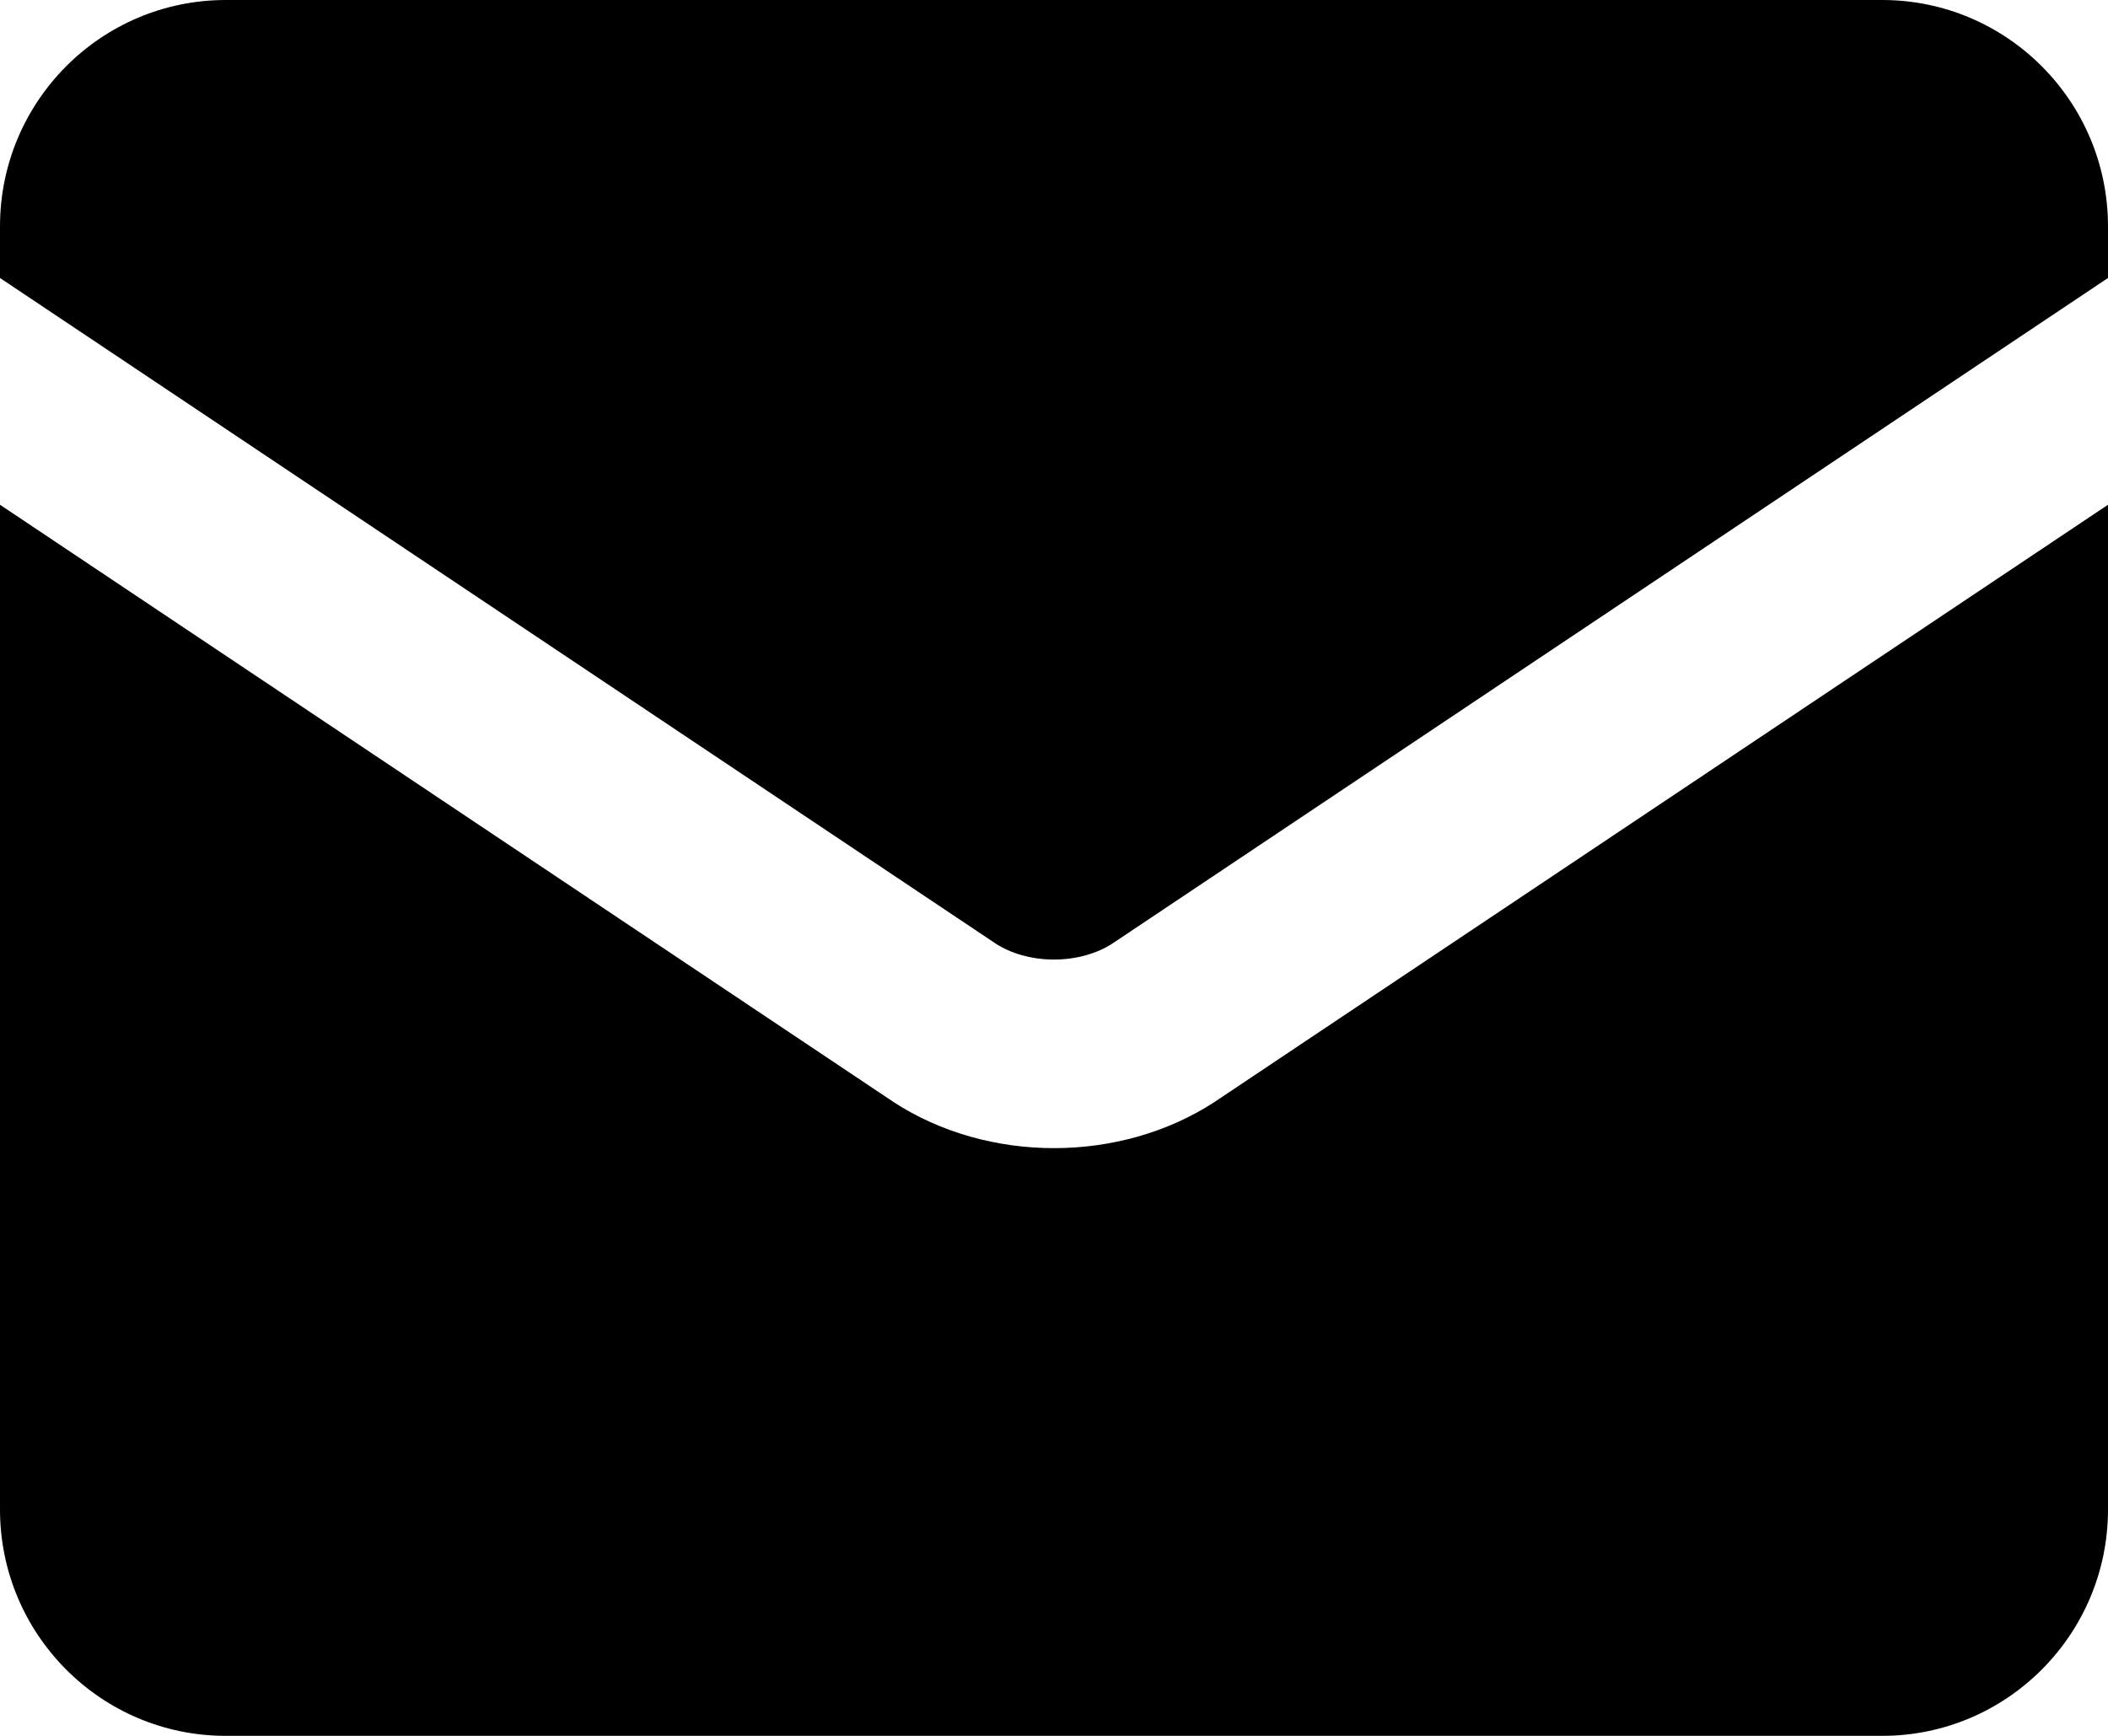 <?xml version="1.0" encoding="UTF-8"?> <svg xmlns="http://www.w3.org/2000/svg" width="17" height="14" viewBox="0 0 17 14" fill="none"><path fill-rule="evenodd" clip-rule="evenodd" d="M0 1.826C0 0.818 0.815 0 1.821 0H15.179C16.184 0 17 0.818 17 1.826V2.242L8.966 7.613C8.852 7.686 8.688 7.739 8.5 7.739C8.312 7.739 8.148 7.686 8.034 7.613L0 2.242V1.826ZM0 4.071V12.174C0 13.182 0.815 14 1.821 14H15.179C16.184 14 17 13.182 17 12.174V4.071L9.803 8.882L9.796 8.887C9.414 9.136 8.956 9.26 8.5 9.26C8.044 9.26 7.586 9.136 7.204 8.887L7.197 8.882L0 4.071Z" fill="black"></path></svg> 